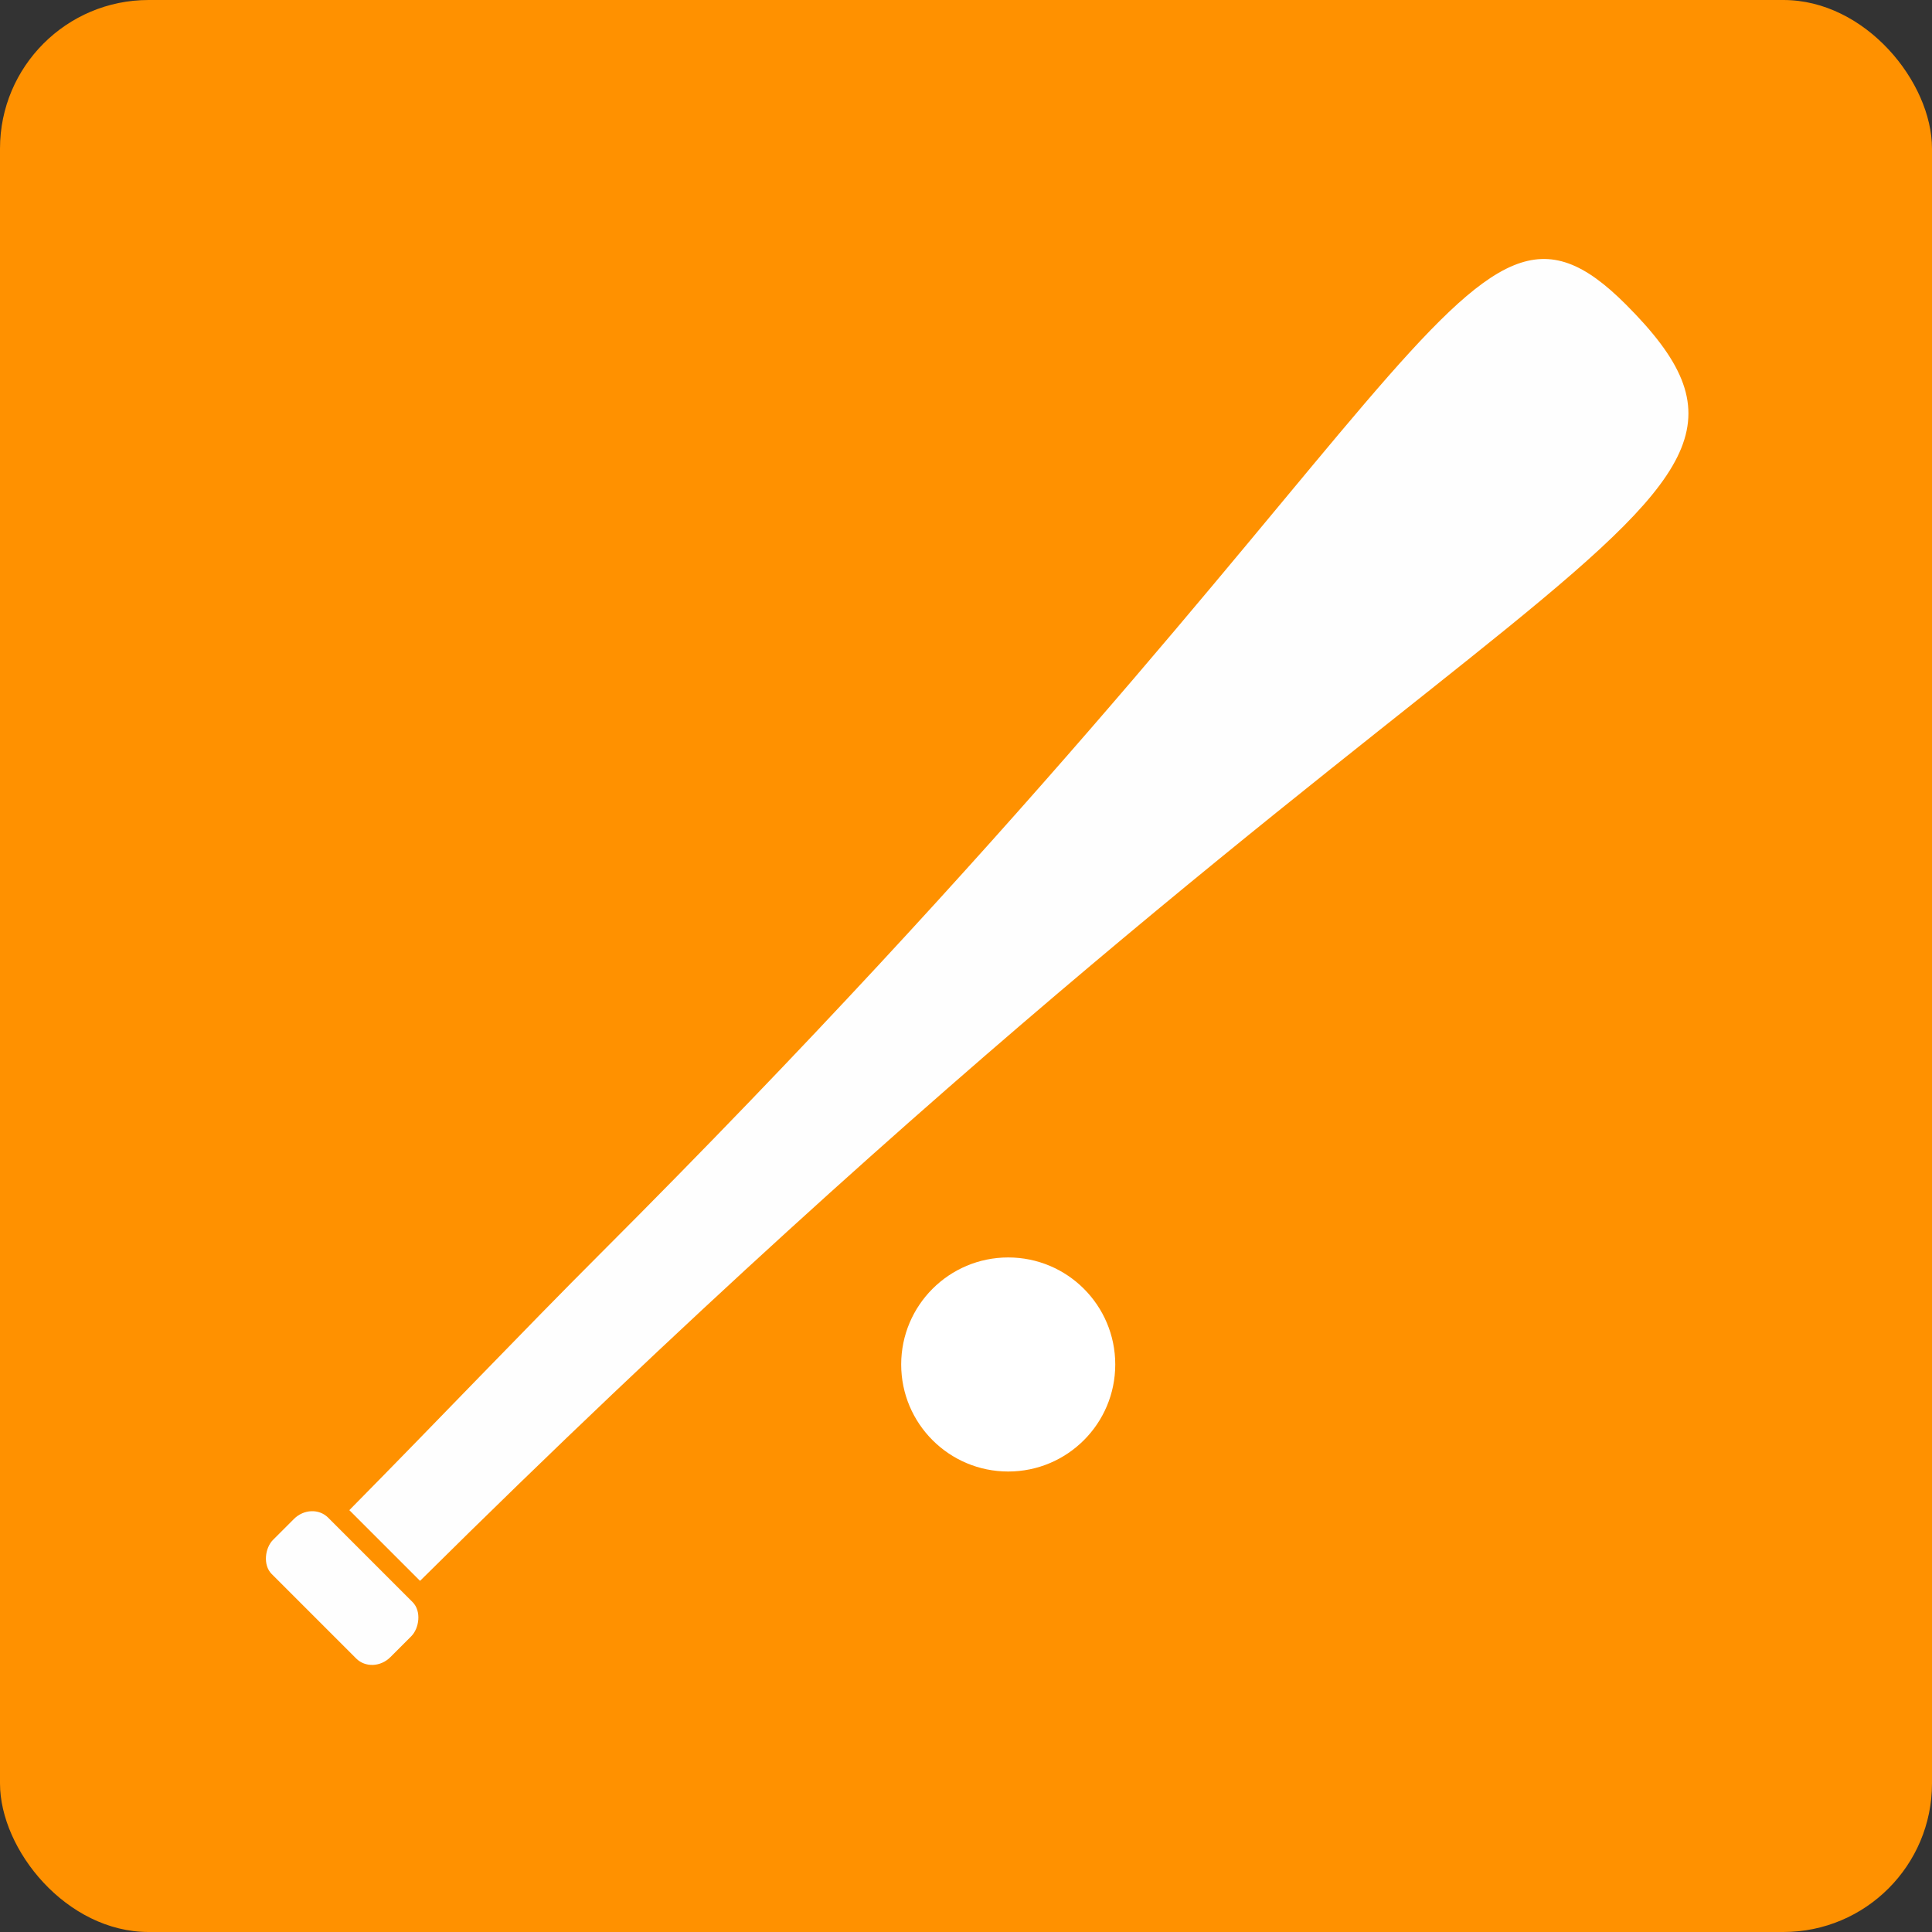 <?xml version="1.0" encoding="UTF-8"?>
<!DOCTYPE svg PUBLIC "-//W3C//DTD SVG 1.1//EN" "http://www.w3.org/Graphics/SVG/1.1/DTD/svg11.dtd">
<!-- Creator: CorelDRAW X6 -->
<svg xmlns="http://www.w3.org/2000/svg" xml:space="preserve" width="750px" height="750px" version="1.1" style="shape-rendering:geometricPrecision; text-rendering:geometricPrecision; image-rendering:optimizeQuality; fill-rule:evenodd; clip-rule:evenodd"
viewBox="0 0 75000 75000"
 xmlns:xlink="http://www.w3.org/1999/xlink">
 <rect x="0" y="0" width="75000" height="75000" fill="#333333" stroke="none"/>
 <defs>
  <style type="text/css">
   <![CDATA[
    .fil1 {fill:#FEFEFE}
    .fil0 {fill:#FF9100}
    .fil2 {fill:white}
   ]]>
  </style>
 </defs>
 <g id="Layer_x0020_1">
  <rect class="fil0" width="75000" height="75000" rx="5769" ry="5769"/>
  <g id="_750042784">
   <path class="fil1" d="M16306 61369c41520,-41148 55406,-40955 46807,-49553 -6412,-6412 -7367,4408 -39795,36837 -3049,3049 -6246,6415 -9757,9971l2745 2745z"/>
   <rect class="fil1" transform="matrix(0.632 0.632 -0.683 0.683 12099.8 58276.4)" width="7206" height="3206" rx="1009" ry="1009"/>
  </g>
  <circle class="fil2" cx="39139" cy="52969" r="4155"/>
 </g>
</svg>
